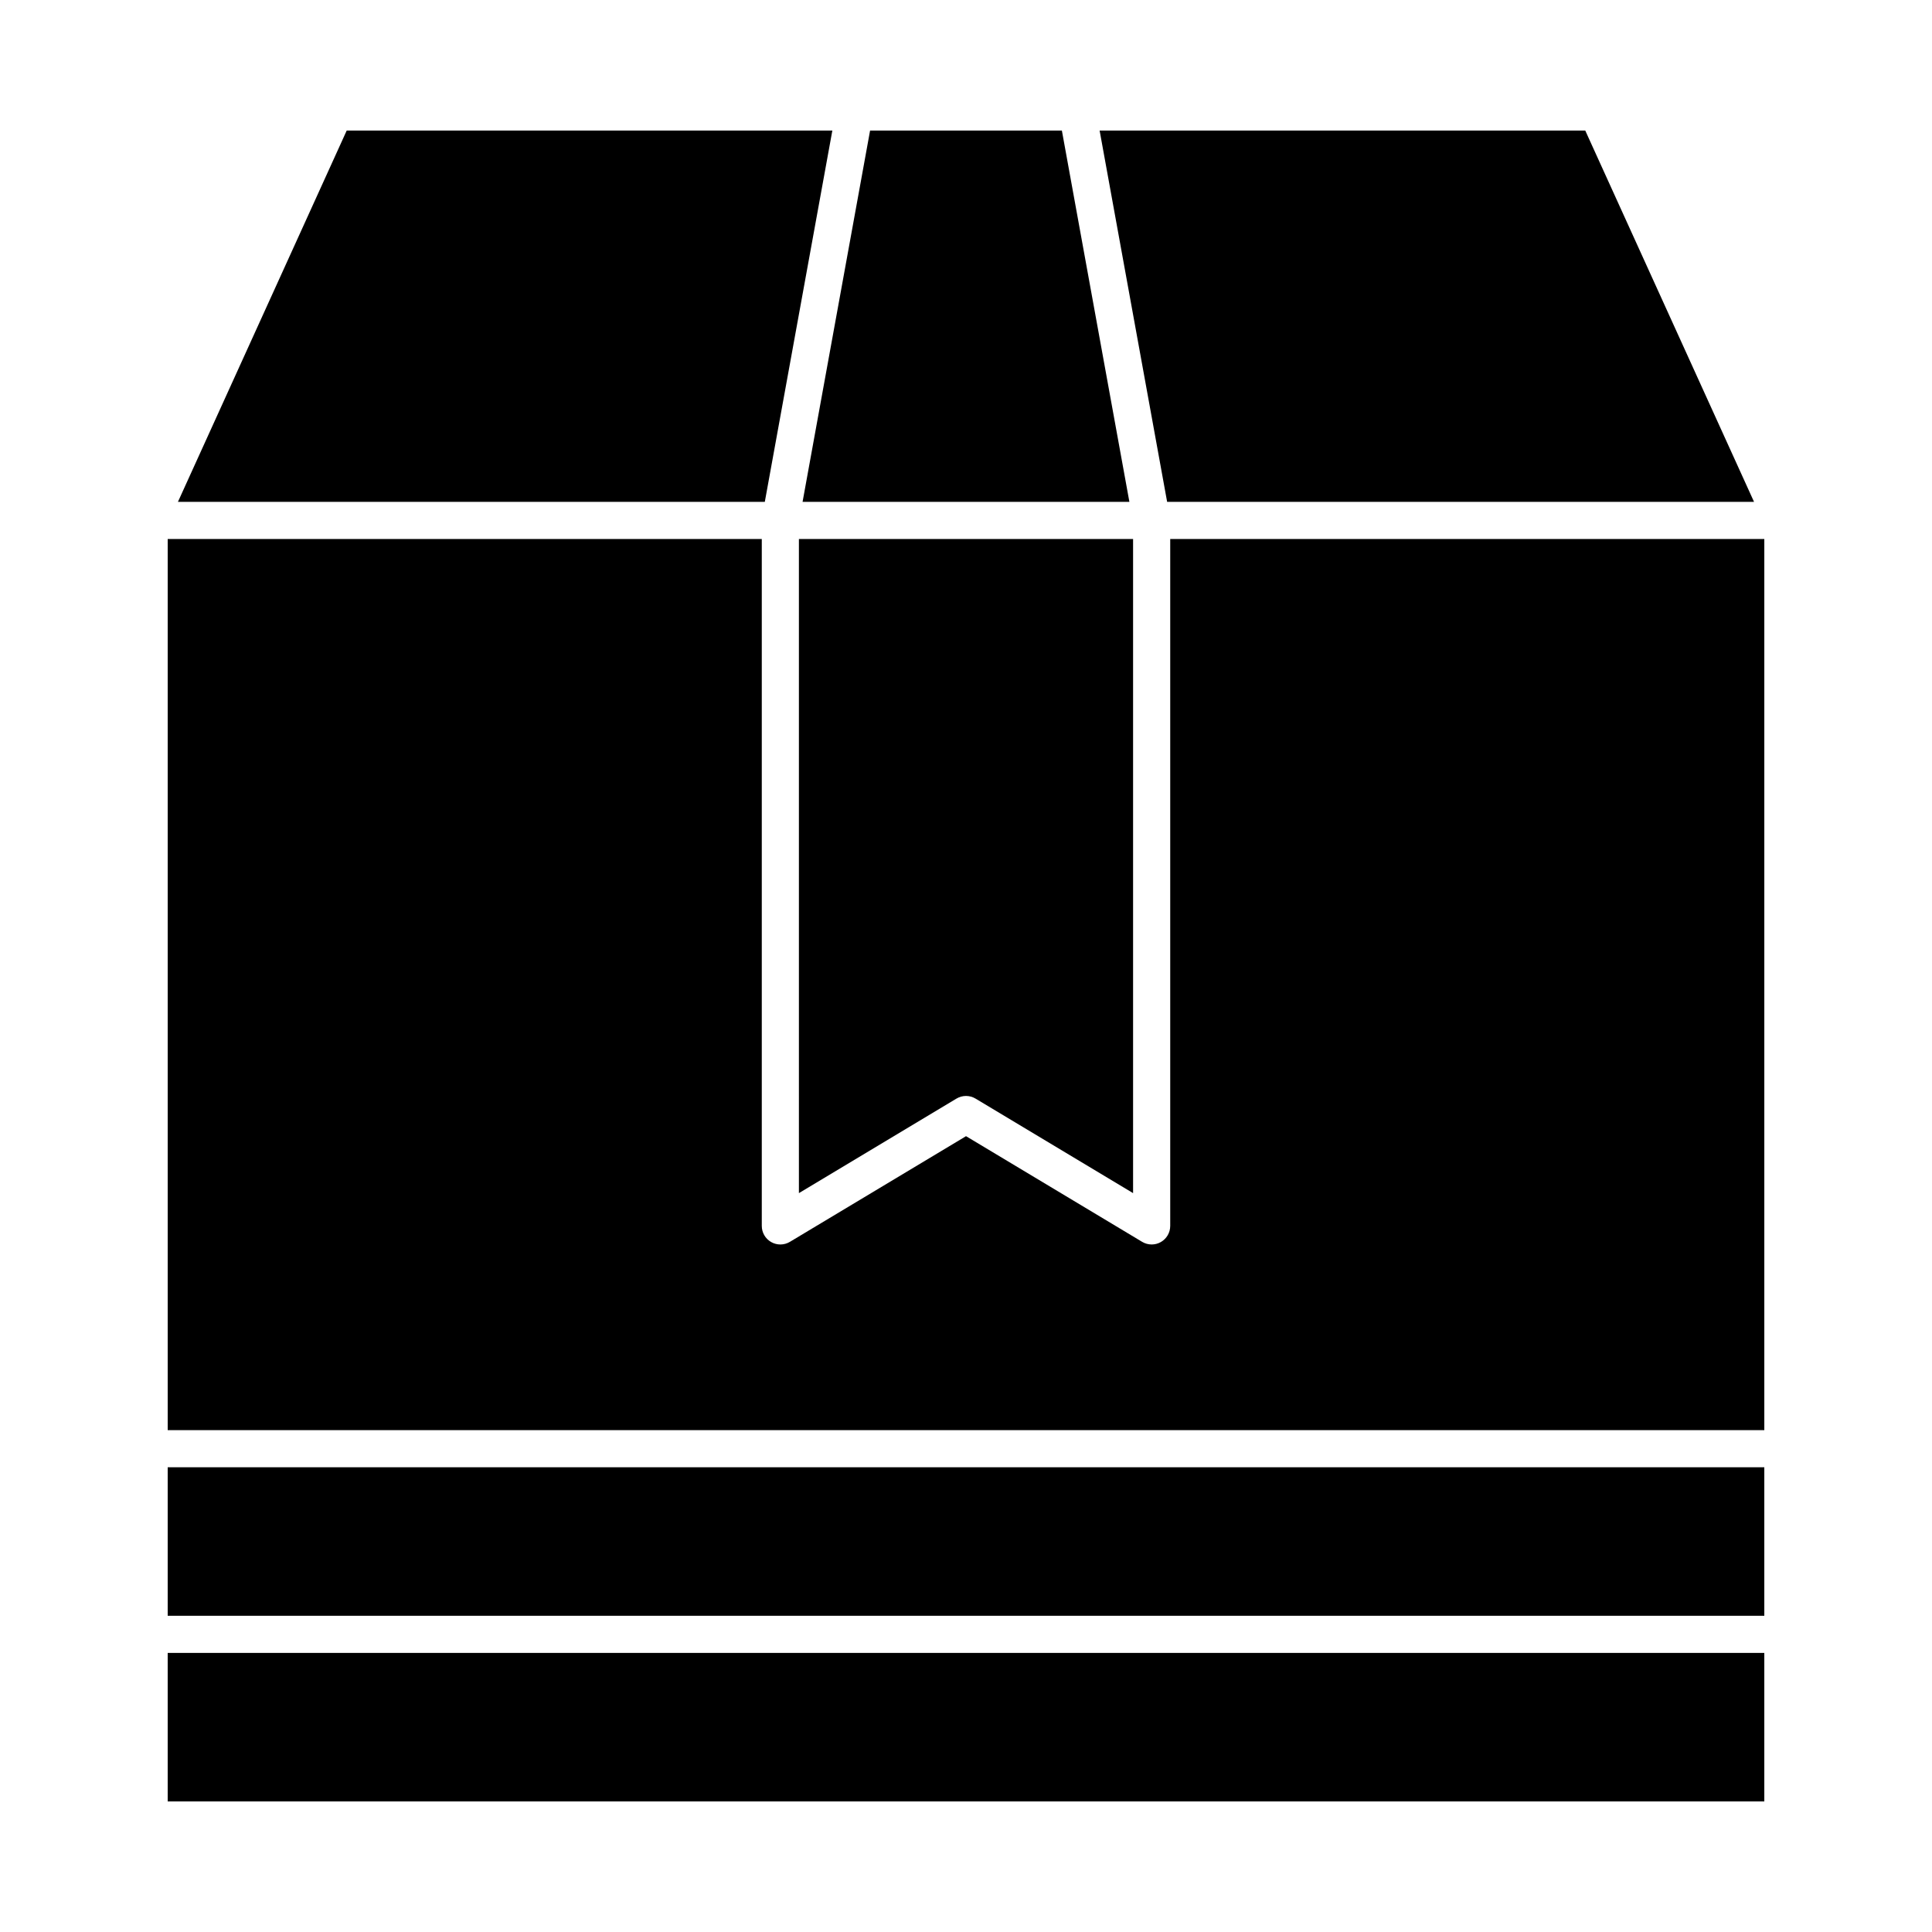 <?xml version="1.0" encoding="UTF-8"?>
<!-- Uploaded to: ICON Repo, www.svgrepo.com, Generator: ICON Repo Mixer Tools -->
<svg fill="#000000" width="800px" height="800px" version="1.1" viewBox="144 144 512 512" xmlns="http://www.w3.org/2000/svg">
 <g>
  <path d="m443.3 277-17.891-98.402h-50.828l-17.891 98.402z"/>
  <path d="m355.72 460.19 41.75-25.047c0.781-0.469 1.656-0.703 2.531-0.703s1.754 0.234 2.531 0.703l41.746 25.047v-173.35h-88.559z"/>
  <path d="m364.58 178.6h-128.7l-44.727 98.402h155.53z"/>
  <path d="m608.84 277-44.73-98.402h-128.7l17.891 98.402z"/>
  <path d="m188.44 532.84h423.12v39.359h-423.12z"/>
  <path d="m188.44 582.04h423.12v39.359h-423.12z"/>
  <path d="m454.12 468.88c0 1.773-0.953 3.41-2.496 4.281-0.75 0.426-1.586 0.637-2.422 0.637-0.875 0-1.754-0.234-2.531-0.703l-46.668-27.996-46.668 28c-1.52 0.914-3.414 0.938-4.957 0.062-1.543-0.871-2.496-2.508-2.496-4.281v-182.04h-157.44v236.16h423.12v-236.16h-157.44z"/>
 </g>
</svg>
